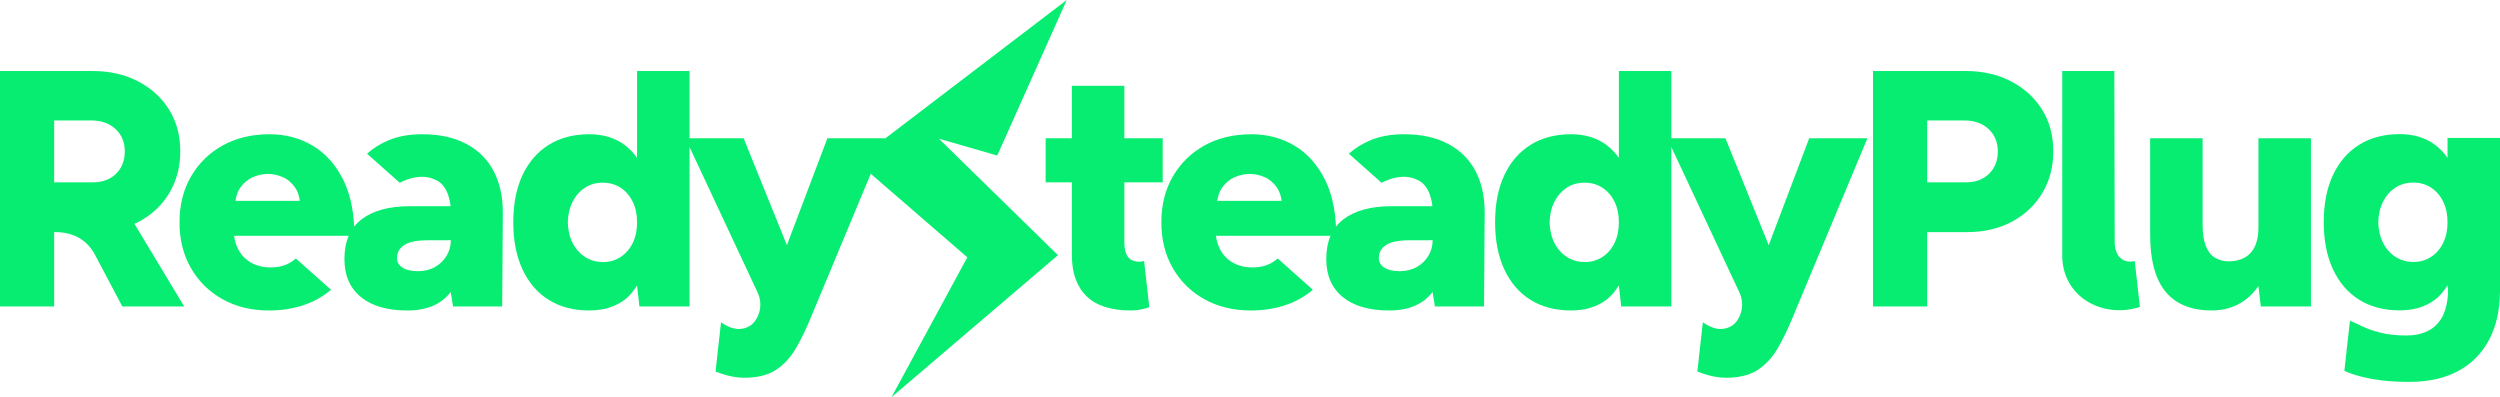 <?xml version="1.0" encoding="UTF-8"?>
<svg id="b" data-name="Layer 2" xmlns="http://www.w3.org/2000/svg" width="271.945" height="43.204" viewBox="0 0 271.945 43.204">
  <g id="c" data-name="Layer 1">
    <g>
      <path d="M15.111,24.115c1.414-.756,2.519-1.799,3.311-3.129.792-1.329,1.189-2.835,1.189-4.518,0-1.732-.409-3.25-1.226-4.555-.818-1.305-1.945-2.329-3.384-3.073-1.44-.744-3.086-1.116-4.94-1.116H0v25.612h5.891v-8.097c1.853,0,3.374.637,4.367,2.333l3.047,5.764h6.732l-5.409-8.983c.163-.075.325-.153.483-.238ZM12.623,18.901c-.634.622-1.476.933-2.525.933h-4.208v-6.732h4.025c1.098,0,1.982.311,2.652.933.671.622,1.006,1.433,1.006,2.433s-.317,1.811-.951,2.433Z" fill="#07ed71" stroke-width="0"/>
      <path d="M123.951,28.469c-.561,0-.976-.171-1.243-.512-.269-.341-.403-.878-.403-1.61v-6.513h4.171v-4.793h-4.171v-5.708h-5.708v5.708h-2.854v4.793h2.854v7.94c0,1.927.531,3.409,1.591,4.445,1.061,1.037,2.677,1.555,4.848,1.555.638,0,1.3-.125,1.983-.36l-.565-5.025c-.184.051-.353.079-.503.079Z" fill="#07ed71" stroke-width="0"/>
      <path d="M230.034,26.347s-.041-18.623-.041-18.623h-5.667v20.05c-.013,4.52,4.392,6.932,8.448,5.615l-.561-4.991c-1.136.277-2.18-.391-2.179-2.051Z" fill="#07ed71" stroke-width="0"/>
      <path d="M192.396,26.669l-4.705-11.628h-5.886v-7.318h-5.708v9.452c-.391-.558-.848-1.032-1.372-1.421-1.037-.768-2.312-1.152-3.823-1.152-1.708,0-3.177.384-4.409,1.152-1.232.768-2.183,1.866-2.854,3.293-.671,1.427-1.006,3.141-1.006,5.141,0,1.976.335,3.683,1.006,5.122.671,1.44,1.622,2.543,2.854,3.311,1.232.768,2.701,1.152,4.409,1.152,1.512,0,2.786-.384,3.823-1.152.564-.418.963-.947,1.372-1.565l.256,2.278h5.452V15.99l7.414,15.842c.368.786.385,1.692.045,2.492h0c-.219.512-.512.884-.878,1.116-.366.231-.781.347-1.244.347-.268,0-.567-.061-.897-.183-.329-.122-.665-.305-1.006-.549l-.009.019-.453,4.029.049-.377-.19,1.688c.21.081.428.161.658.238.865.293,1.689.439,2.47.439,1.414,0,2.555-.281,3.421-.842.866-.561,1.592-1.342,2.177-2.341.585-1,1.146-2.159,1.683-3.476l8.086-19.392h-6.329l-4.406,11.628ZM175.622,26.438c-.317.647-.756,1.153-1.317,1.518-.561.366-1.195.549-1.902.549-.732,0-1.385-.183-1.957-.549-.574-.366-1.024-.872-1.354-1.518-.329-.646-.506-1.396-.531-2.25.024-.854.201-1.604.531-2.25.329-.646.774-1.153,1.336-1.518.561-.366,1.207-.549,1.939-.549s1.378.183,1.939.549c.561.366,1,.872,1.317,1.518.317.646.476,1.396.476,2.25s-.159,1.604-.476,2.25Z" fill="#07ed71" stroke-width="0"/>
      <path d="M157.547,15.663c-1.317-.707-2.927-1.061-4.83-1.061-1.39,0-2.61.22-3.659.659-.9.377-1.671.868-2.329,1.46l3.554,3.159c1.068-.541,2.513-.965,3.836-.337.251.1.468.233.647.401.439.415.744.988.915,1.72.056.241.1.501.137.768h-4.455c-2.244,0-3.988.476-5.232,1.427-.306.234-.574.498-.804.792-.099-2-.497-3.704-1.199-5.109-.818-1.634-1.921-2.866-3.311-3.695-1.391-.829-2.952-1.244-4.683-1.244-1.927,0-3.623.402-5.086,1.207-1.463.805-2.616,1.927-3.457,3.366-.842,1.44-1.262,3.11-1.262,5.013,0,1.879.414,3.537,1.244,4.976.829,1.44,1.976,2.567,3.44,3.384,1.463.817,3.146,1.226,5.049,1.226,1.293,0,2.512-.183,3.659-.549,1.146-.366,2.164-.927,3.055-1.683.011-.009.02-.019.031-.028l-3.827-3.402c-.147.133-.306.259-.484.375-.622.402-1.385.604-2.287.604-.756,0-1.439-.165-2.049-.494-.61-.329-1.086-.811-1.427-1.445-.243-.45-.394-.952-.465-1.5h12.466c-.311.72-.466,1.561-.466,2.524,0,1.781.597,3.159,1.793,4.134,1.195.976,2.878,1.464,5.049,1.464,2.122,0,3.696-.671,4.72-2.012l.256,1.573h5.342l.073-10.208c0-1.732-.329-3.232-.988-4.5-.659-1.268-1.646-2.256-2.963-2.964ZM132.417,21.847c.077-.567.246-1.045.515-1.427.378-.536.842-.921,1.39-1.153.549-.231,1.091-.348,1.628-.348s1.073.116,1.61.348c.536.232.988.616,1.354,1.153.26.382.424.86.499,1.427h-6.996ZM155.382,27.815c-.305.512-.726.921-1.262,1.226-.536.305-1.159.457-1.866.457s-1.262-.128-1.664-.384c-.403-.256-.604-.604-.604-1.043,0-.609.268-1.085.805-1.427.536-.341,1.331-.506,2.551-.506l2.498-.007c0,.61-.153,1.171-.457,1.683Z" fill="#07ed71" stroke-width="0"/>
      <path d="M50.748,15.663c-1.317-.707-2.927-1.061-4.83-1.061-1.39,0-2.61.22-3.659.659-.9.377-1.671.868-2.329,1.46l3.553,3.159c1.068-.541,2.513-.965,3.836-.337.251.1.468.233.647.401.439.415.744.988.915,1.72.056.241.1.501.137.768h-4.455c-2.244,0-3.988.476-5.232,1.427-.306.234-.574.498-.804.792-.099-2-.497-3.704-1.2-5.109-.818-1.634-1.921-2.866-3.311-3.695-1.391-.829-2.952-1.244-4.683-1.244-1.927,0-3.622.402-5.086,1.207-1.463.805-2.616,1.927-3.458,3.366-.841,1.44-1.262,3.11-1.262,5.013,0,1.879.414,3.537,1.244,4.976.829,1.44,1.976,2.567,3.439,3.384,1.463.817,3.146,1.226,5.049,1.226,1.293,0,2.512-.183,3.659-.549,1.146-.366,2.165-.927,3.055-1.683.011-.009.02-.019.031-.028l-3.827-3.402c-.147.133-.306.259-.484.375-.622.402-1.385.604-2.287.604-.756,0-1.44-.165-2.049-.494-.61-.329-1.086-.811-1.427-1.445-.243-.45-.394-.952-.465-1.5h12.466c-.311.72-.466,1.561-.466,2.524,0,1.781.597,3.159,1.793,4.134,1.195.976,2.878,1.464,5.049,1.464,2.122,0,3.696-.671,4.72-2.012l.256,1.573h5.342l.073-10.208c0-1.732-.329-3.232-.988-4.5-.659-1.268-1.646-2.256-2.963-2.964ZM25.618,21.847c.077-.567.246-1.045.515-1.427.378-.536.842-.921,1.39-1.153.549-.231,1.091-.348,1.628-.348s1.073.116,1.61.348c.536.232.988.616,1.354,1.153.26.382.424.86.499,1.427h-6.996ZM48.584,27.815c-.305.512-.726.921-1.262,1.226-.537.305-1.159.457-1.866.457s-1.262-.128-1.665-.384c-.403-.256-.604-.604-.604-1.043,0-.609.268-1.085.805-1.427.536-.341,1.331-.506,2.551-.506l2.498-.007c0,.61-.153,1.171-.457,1.683Z" fill="#07ed71" stroke-width="0"/>
      <path d="M218.744,8.839c-1.44-.744-3.086-1.116-4.94-1.116h-10.062v25.612h5.891v-8.086h4.354c1.83,0,3.451-.378,4.866-1.134,1.414-.756,2.518-1.799,3.311-3.129.792-1.329,1.189-2.836,1.189-4.518,0-1.732-.409-3.25-1.226-4.555-.818-1.305-1.946-2.329-3.384-3.073ZM216.366,18.901c-.634.622-1.476.933-2.525.933h-4.208v-6.732h4.025c1.098,0,1.982.311,2.652.933.671.622,1.006,1.433,1.006,2.433s-.317,1.811-.951,2.433Z" fill="#07ed71" stroke-width="0"/>
      <path d="M266.237,15.005v2.159c-.391-.558-.847-1.032-1.372-1.421-1.037-.768-2.312-1.152-3.823-1.152-1.708,0-3.177.384-4.409,1.152-1.232.768-2.183,1.866-2.854,3.293-.671,1.427-1.006,3.141-1.006,5.141,0,1.976.335,3.683,1.006,5.122.671,1.44,1.622,2.543,2.854,3.311,1.232.768,2.701,1.152,4.409,1.152,1.512,0,2.786-.384,3.823-1.152.564-.418.963-.947,1.372-1.565l.061.542c0,1.049-.25,2.181-.628,2.876-.379.695-.903,1.207-1.573,1.537-.671.329-1.433.494-2.287.494-1.098,0-2.037-.098-2.817-.293-.781-.195-1.44-.421-1.976-.677-.537-.256-1-.47-1.39-.64l-.004.008-.441,3.922.04-.311.039-.347-.037.335.007-.054-.19,1.688.183-1.634-.002.011-.207,1.84c.106.047.208.094.319.139.78.317,1.725.573,2.835.768,1.11.195,2.409.293,3.897.293,2.098,0,3.878-.397,5.342-1.189,1.463-.793,2.585-1.933,3.366-3.421.762-1.453,1.149-3.175,1.168-5.163h.003V15.005h-5.708ZM265.762,26.427c-.317.647-.756,1.153-1.317,1.518-.561.366-1.195.549-1.902.549-.731,0-1.385-.183-1.957-.549-.574-.366-1.025-.872-1.354-1.518-.329-.646-.507-1.396-.531-2.25.024-.854.201-1.604.531-2.25.329-.646.774-1.153,1.335-1.518.561-.366,1.207-.549,1.939-.549s1.378.183,1.939.549c.561.366,1,.872,1.317,1.518.317.646.476,1.396.476,2.25s-.159,1.604-.476,2.25Z" fill="#07ed71" stroke-width="0"/>
      <path d="M108.479,16.92L116.037,0l-19.719,15.041h-6.315l-4.406,11.628-4.705-11.628h-5.886v-7.318h-5.708v9.452c-.39-.558-.847-1.032-1.372-1.421-1.037-.768-2.312-1.152-3.824-1.152-1.708,0-3.177.384-4.409,1.152-1.232.768-2.183,1.866-2.854,3.293-.671,1.427-1.006,3.141-1.006,5.141,0,1.976.335,3.683,1.006,5.122.671,1.44,1.622,2.543,2.854,3.311,1.232.768,2.701,1.152,4.409,1.152,1.512,0,2.786-.384,3.824-1.152.564-.418.963-.947,1.372-1.565l.256,2.278h5.452V15.99l7.414,15.842c.368.786.385,1.692.045,2.492h0c-.219.512-.512.884-.878,1.116-.366.231-.781.347-1.244.347-.268,0-.567-.061-.897-.183-.329-.122-.665-.305-1.006-.549l-.009.019-.453,4.029.049-.377-.19,1.688c.21.081.428.161.658.238.866.293,1.689.439,2.47.439,1.414,0,2.555-.281,3.421-.842.866-.561,1.591-1.342,2.177-2.341.585-1,1.146-2.159,1.683-3.476l6.475-15.529,10.502,9.085-8.246,15.215,18.106-15.448-12.953-12.669,6.348,1.833ZM68.823,26.438c-.317.647-.756,1.153-1.317,1.518-.561.366-1.195.549-1.902.549-.732,0-1.385-.183-1.957-.549-.573-.366-1.024-.872-1.354-1.518-.329-.646-.506-1.396-.53-2.25.024-.854.201-1.604.53-2.25.329-.646.774-1.153,1.336-1.518.561-.366,1.207-.549,1.939-.549s1.378.183,1.939.549c.561.366,1,.872,1.317,1.518.317.646.476,1.396.476,2.25s-.159,1.604-.476,2.25Z" fill="#07ed71" stroke-width="0"/>
      <path d="M245.67,24.7c0,1.244-.281,2.177-.842,2.799-.562.622-1.391.933-2.488.933-.562-.024-1.049-.17-1.464-.439-.415-.268-.732-.695-.951-1.281-.22-.586-.329-1.354-.329-2.305v-9.367h-5.708v10.428c0,1.903.25,3.464.75,4.683.5,1.22,1.25,2.128,2.25,2.726,1,.597,2.232.896,3.696.896,1.341,0,2.518-.354,3.531-1.061.595-.416,1.107-.957,1.555-1.597v.027l.256,2.192h5.452V15.041h-5.708v9.659Z" fill="#07ed71" stroke-width="0"/>
    </g>
  </g>
</svg>